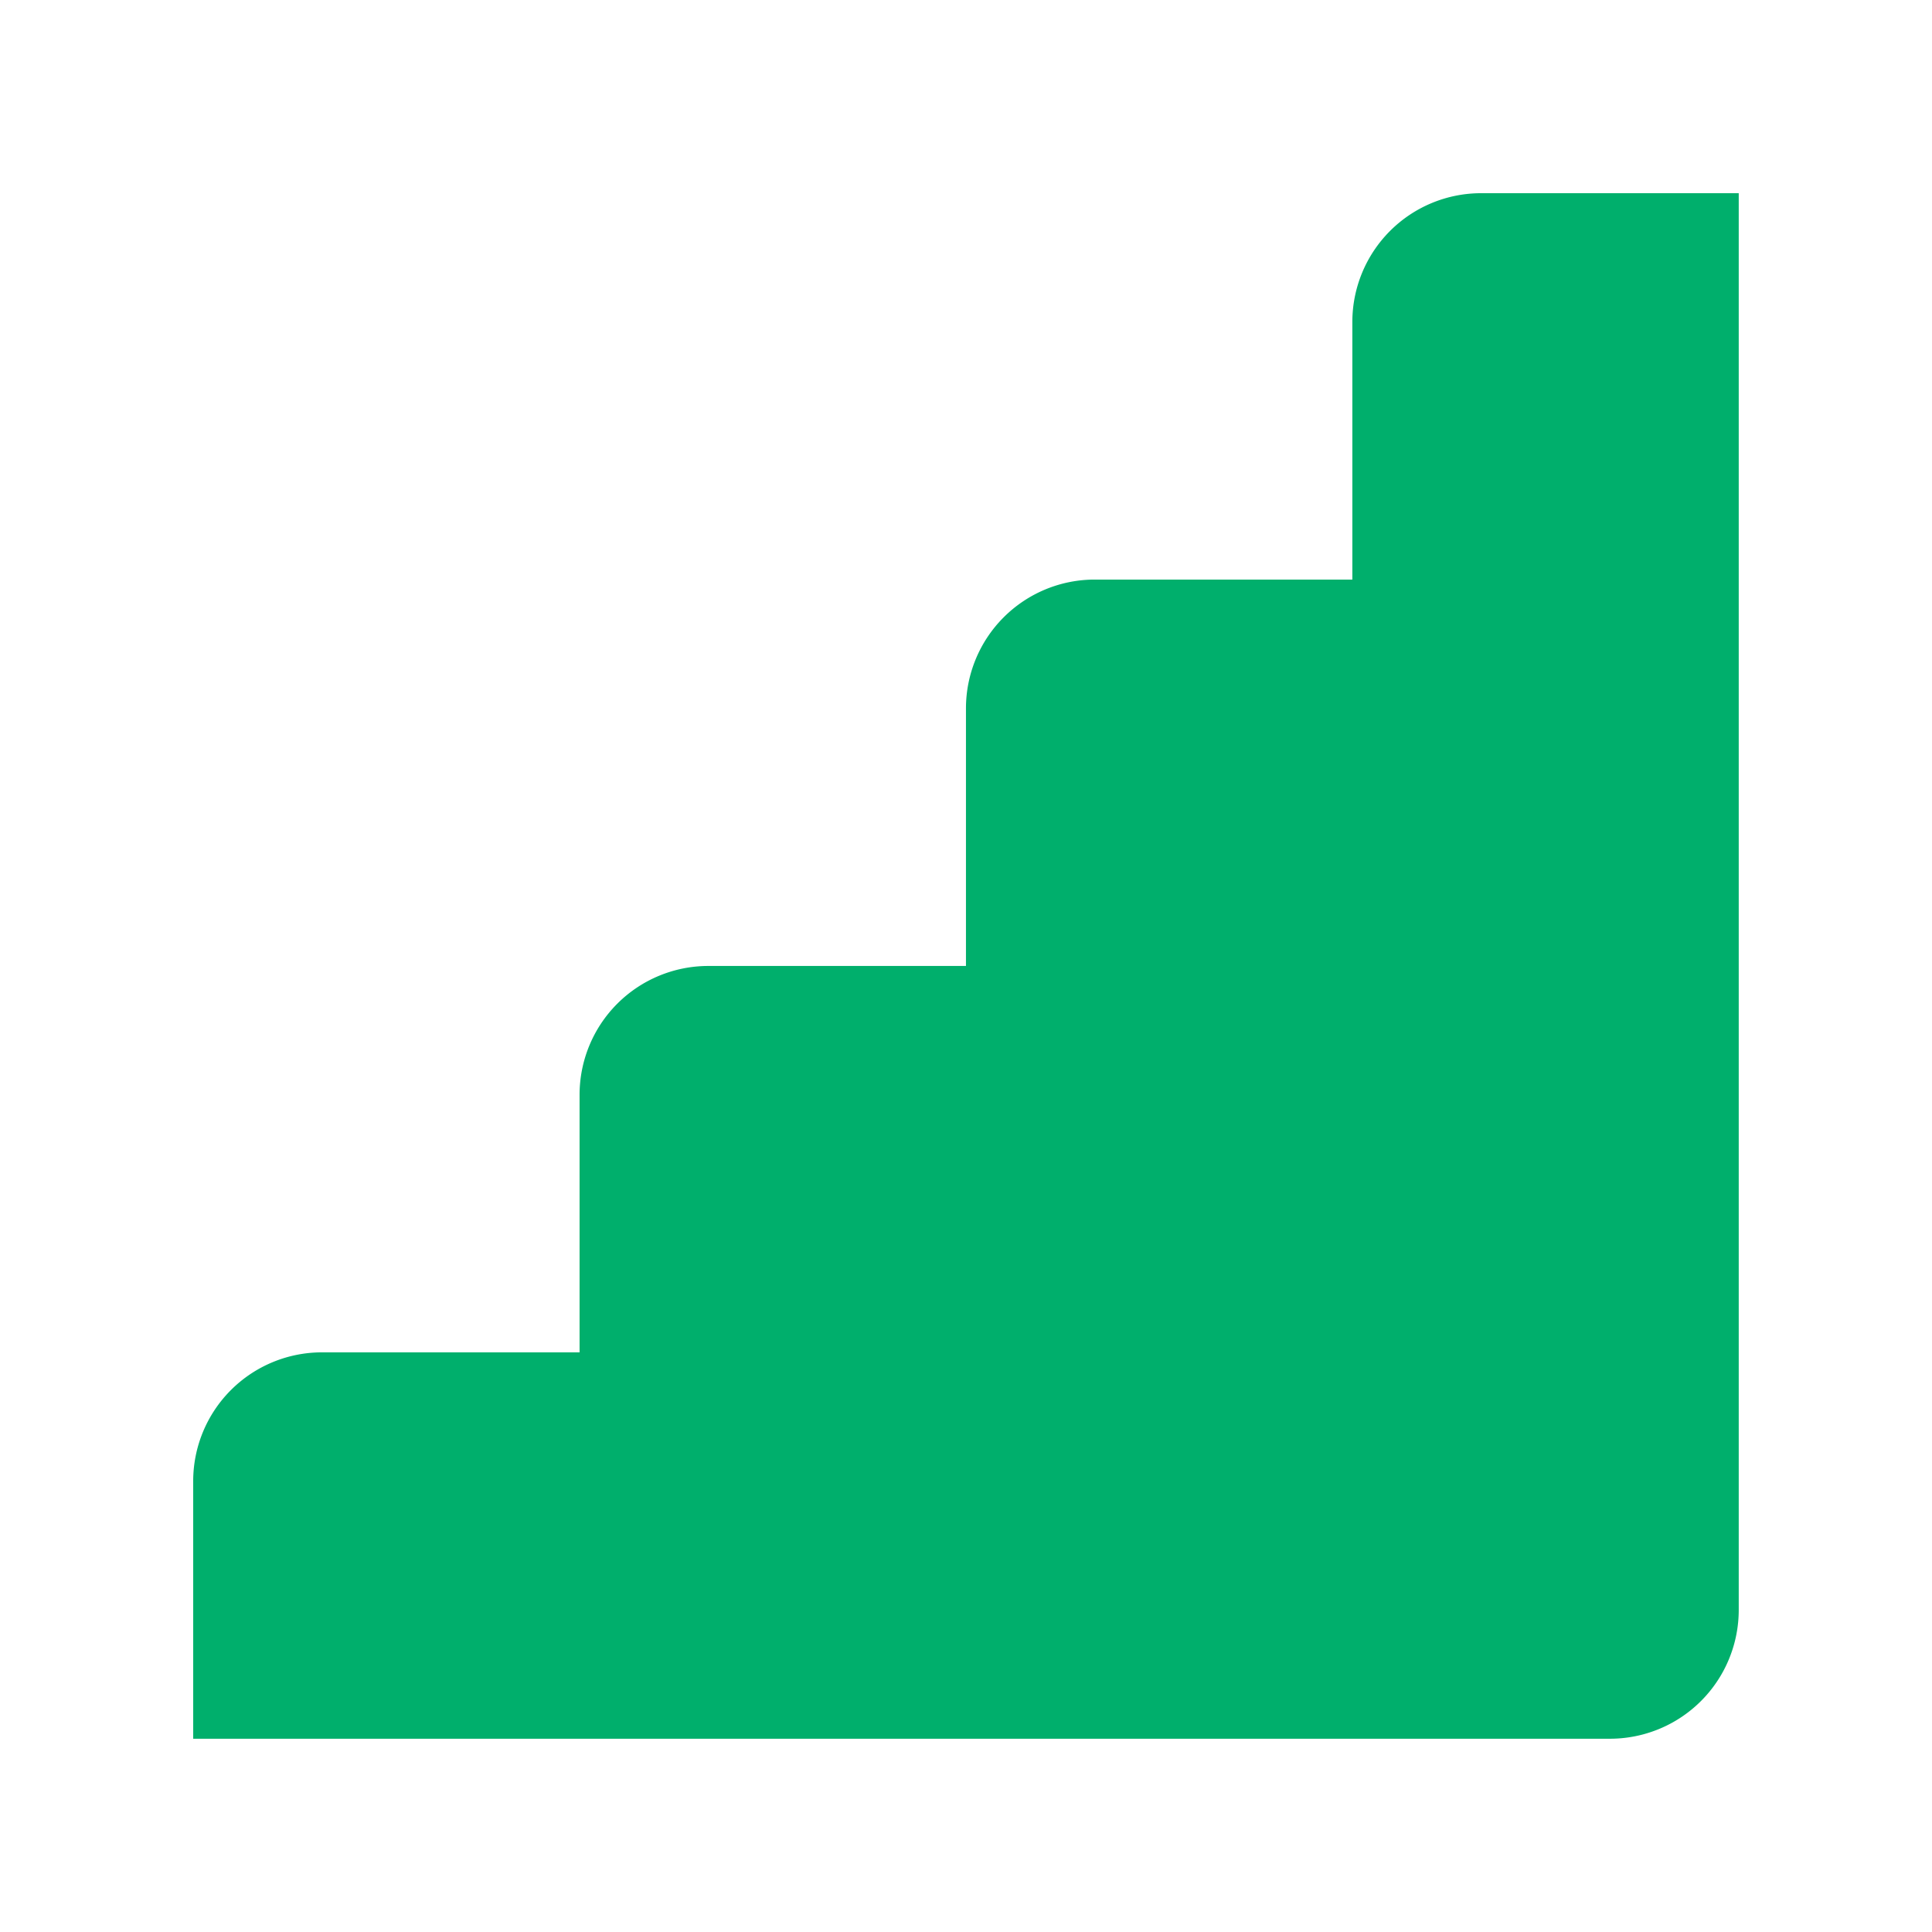 <svg xmlns="http://www.w3.org/2000/svg" viewBox="0 0 256 256" width="450" height="450"><path d="M21 5v4h-4a2 2 0 0 0-2 2v4h-4a2 2 0 0 0-2 2v4H5a2 2 0 0 0-2 2v4h22a2 2 0 0 0 2-2V3h-4a2 2 0 0 0-2 2z" transform="scale(8.533)" fill="#00af6c" stroke-miterlimit="10" font-family="none" font-weight="none" font-size="none" text-anchor="none" style="mix-blend-mode:normal"/></svg>